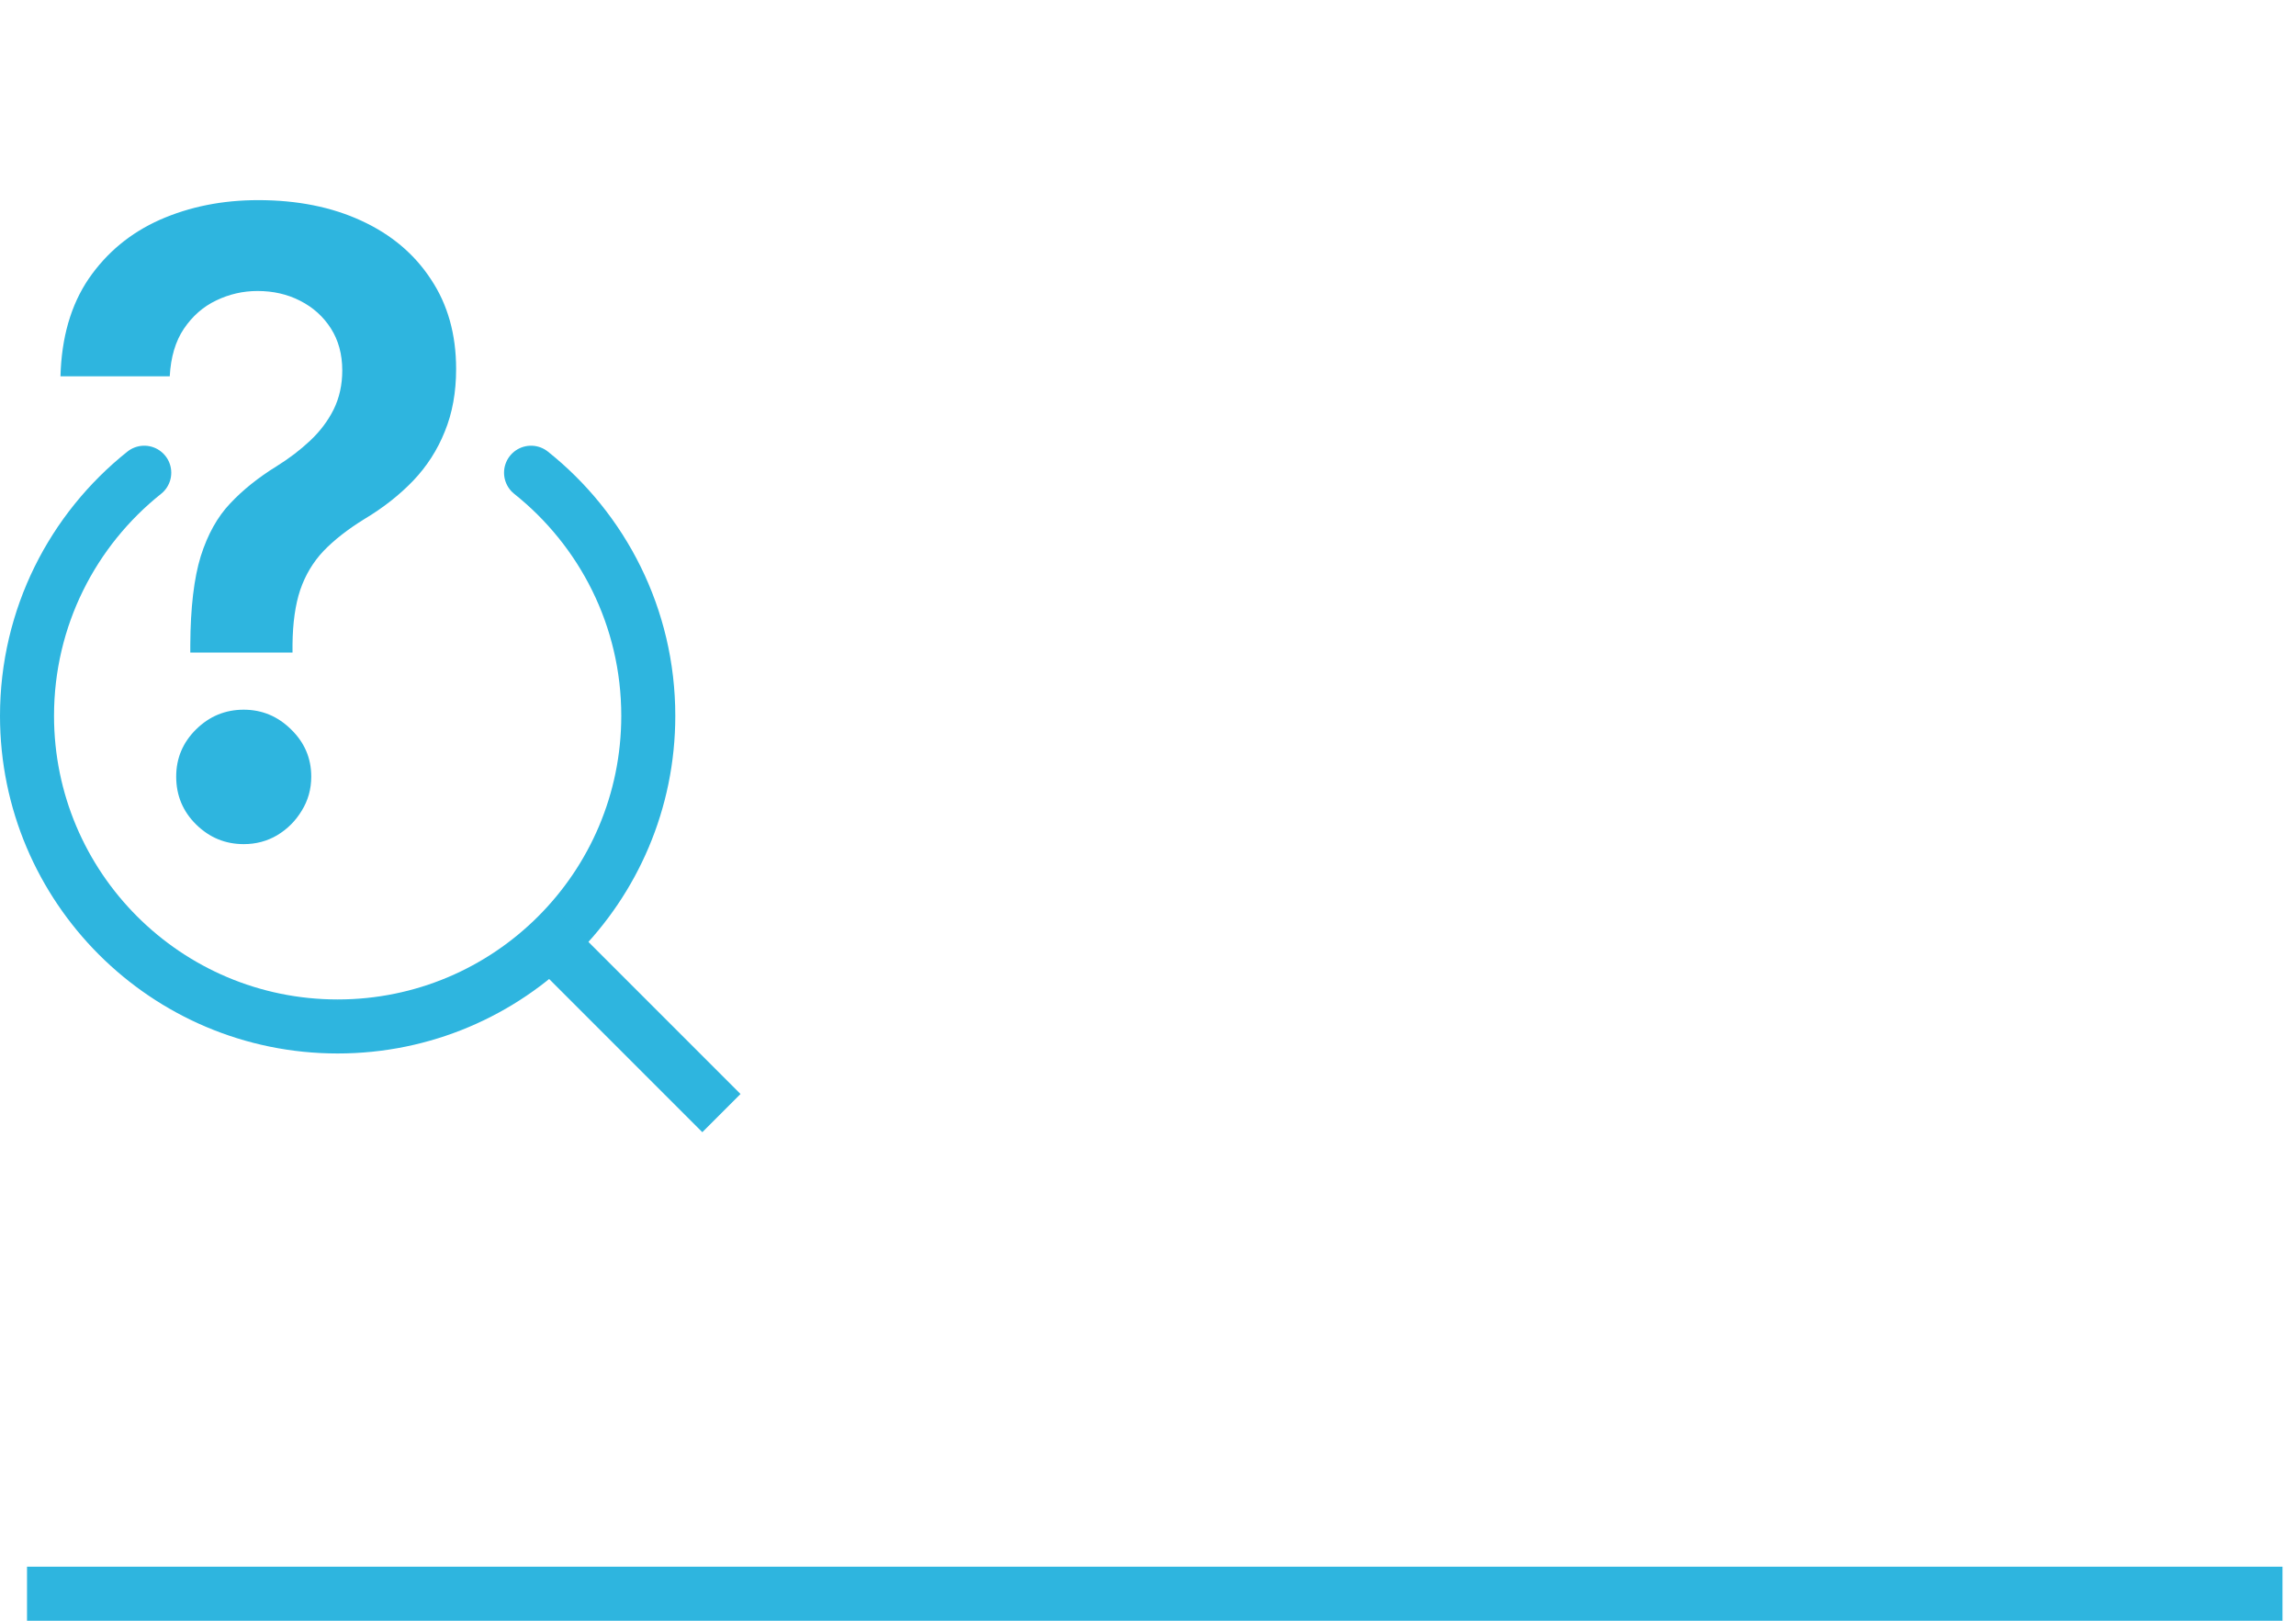 <?xml version="1.0" encoding="UTF-8"?> <svg xmlns="http://www.w3.org/2000/svg" width="85" height="60" viewBox="0 0 85 60" fill="none"> <path d="M2 59H83.5" stroke="#2EB5DF" stroke-width="2" stroke-linecap="square"></path> <path d="M7.045 24.159V23.864C7.053 22.492 7.182 21.401 7.432 20.591C7.689 19.78 8.053 19.129 8.523 18.636C8.992 18.136 9.564 17.678 10.239 17.261C10.701 16.974 11.114 16.659 11.477 16.318C11.848 15.97 12.14 15.583 12.352 15.159C12.564 14.727 12.671 14.246 12.671 13.716C12.671 13.117 12.53 12.598 12.25 12.159C11.97 11.72 11.591 11.379 11.114 11.136C10.644 10.894 10.117 10.773 9.534 10.773C8.996 10.773 8.485 10.89 8 11.125C7.523 11.352 7.125 11.701 6.807 12.171C6.496 12.633 6.322 13.22 6.284 13.932H2.239C2.277 12.492 2.625 11.288 3.284 10.318C3.951 9.348 4.83 8.621 5.92 8.136C7.019 7.652 8.231 7.409 9.557 7.409C11.004 7.409 12.277 7.663 13.375 8.17C14.481 8.678 15.341 9.402 15.954 10.341C16.576 11.273 16.886 12.379 16.886 13.659C16.886 14.523 16.746 15.296 16.466 15.977C16.193 16.659 15.803 17.265 15.296 17.796C14.788 18.326 14.186 18.799 13.489 19.216C12.875 19.595 12.371 19.989 11.977 20.398C11.591 20.807 11.303 21.288 11.114 21.841C10.932 22.386 10.837 23.061 10.829 23.864V24.159H7.045ZM9.023 31.25C8.341 31.25 7.754 31.008 7.261 30.523C6.769 30.038 6.523 29.447 6.523 28.75C6.523 28.068 6.769 27.485 7.261 27C7.754 26.515 8.341 26.273 9.023 26.273C9.697 26.273 10.28 26.515 10.773 27C11.273 27.485 11.523 28.068 11.523 28.75C11.523 29.212 11.405 29.633 11.171 30.011C10.943 30.39 10.64 30.693 10.261 30.921C9.89 31.14 9.477 31.25 9.023 31.25Z" fill="#2EB5DF"></path> <path d="M5.34 17.5C2.695 19.607 1 22.855 1 26.5C1 32.851 6.149 38 12.5 38C18.851 38 24 32.851 24 26.5C24 22.855 22.305 19.607 19.66 17.5" stroke="#2EB5DF" stroke-width="2" stroke-linecap="round"></path> <path d="M20.5 35L26 40.5" stroke="#2EB5DF" stroke-width="2" stroke-linecap="square"></path> </svg> 